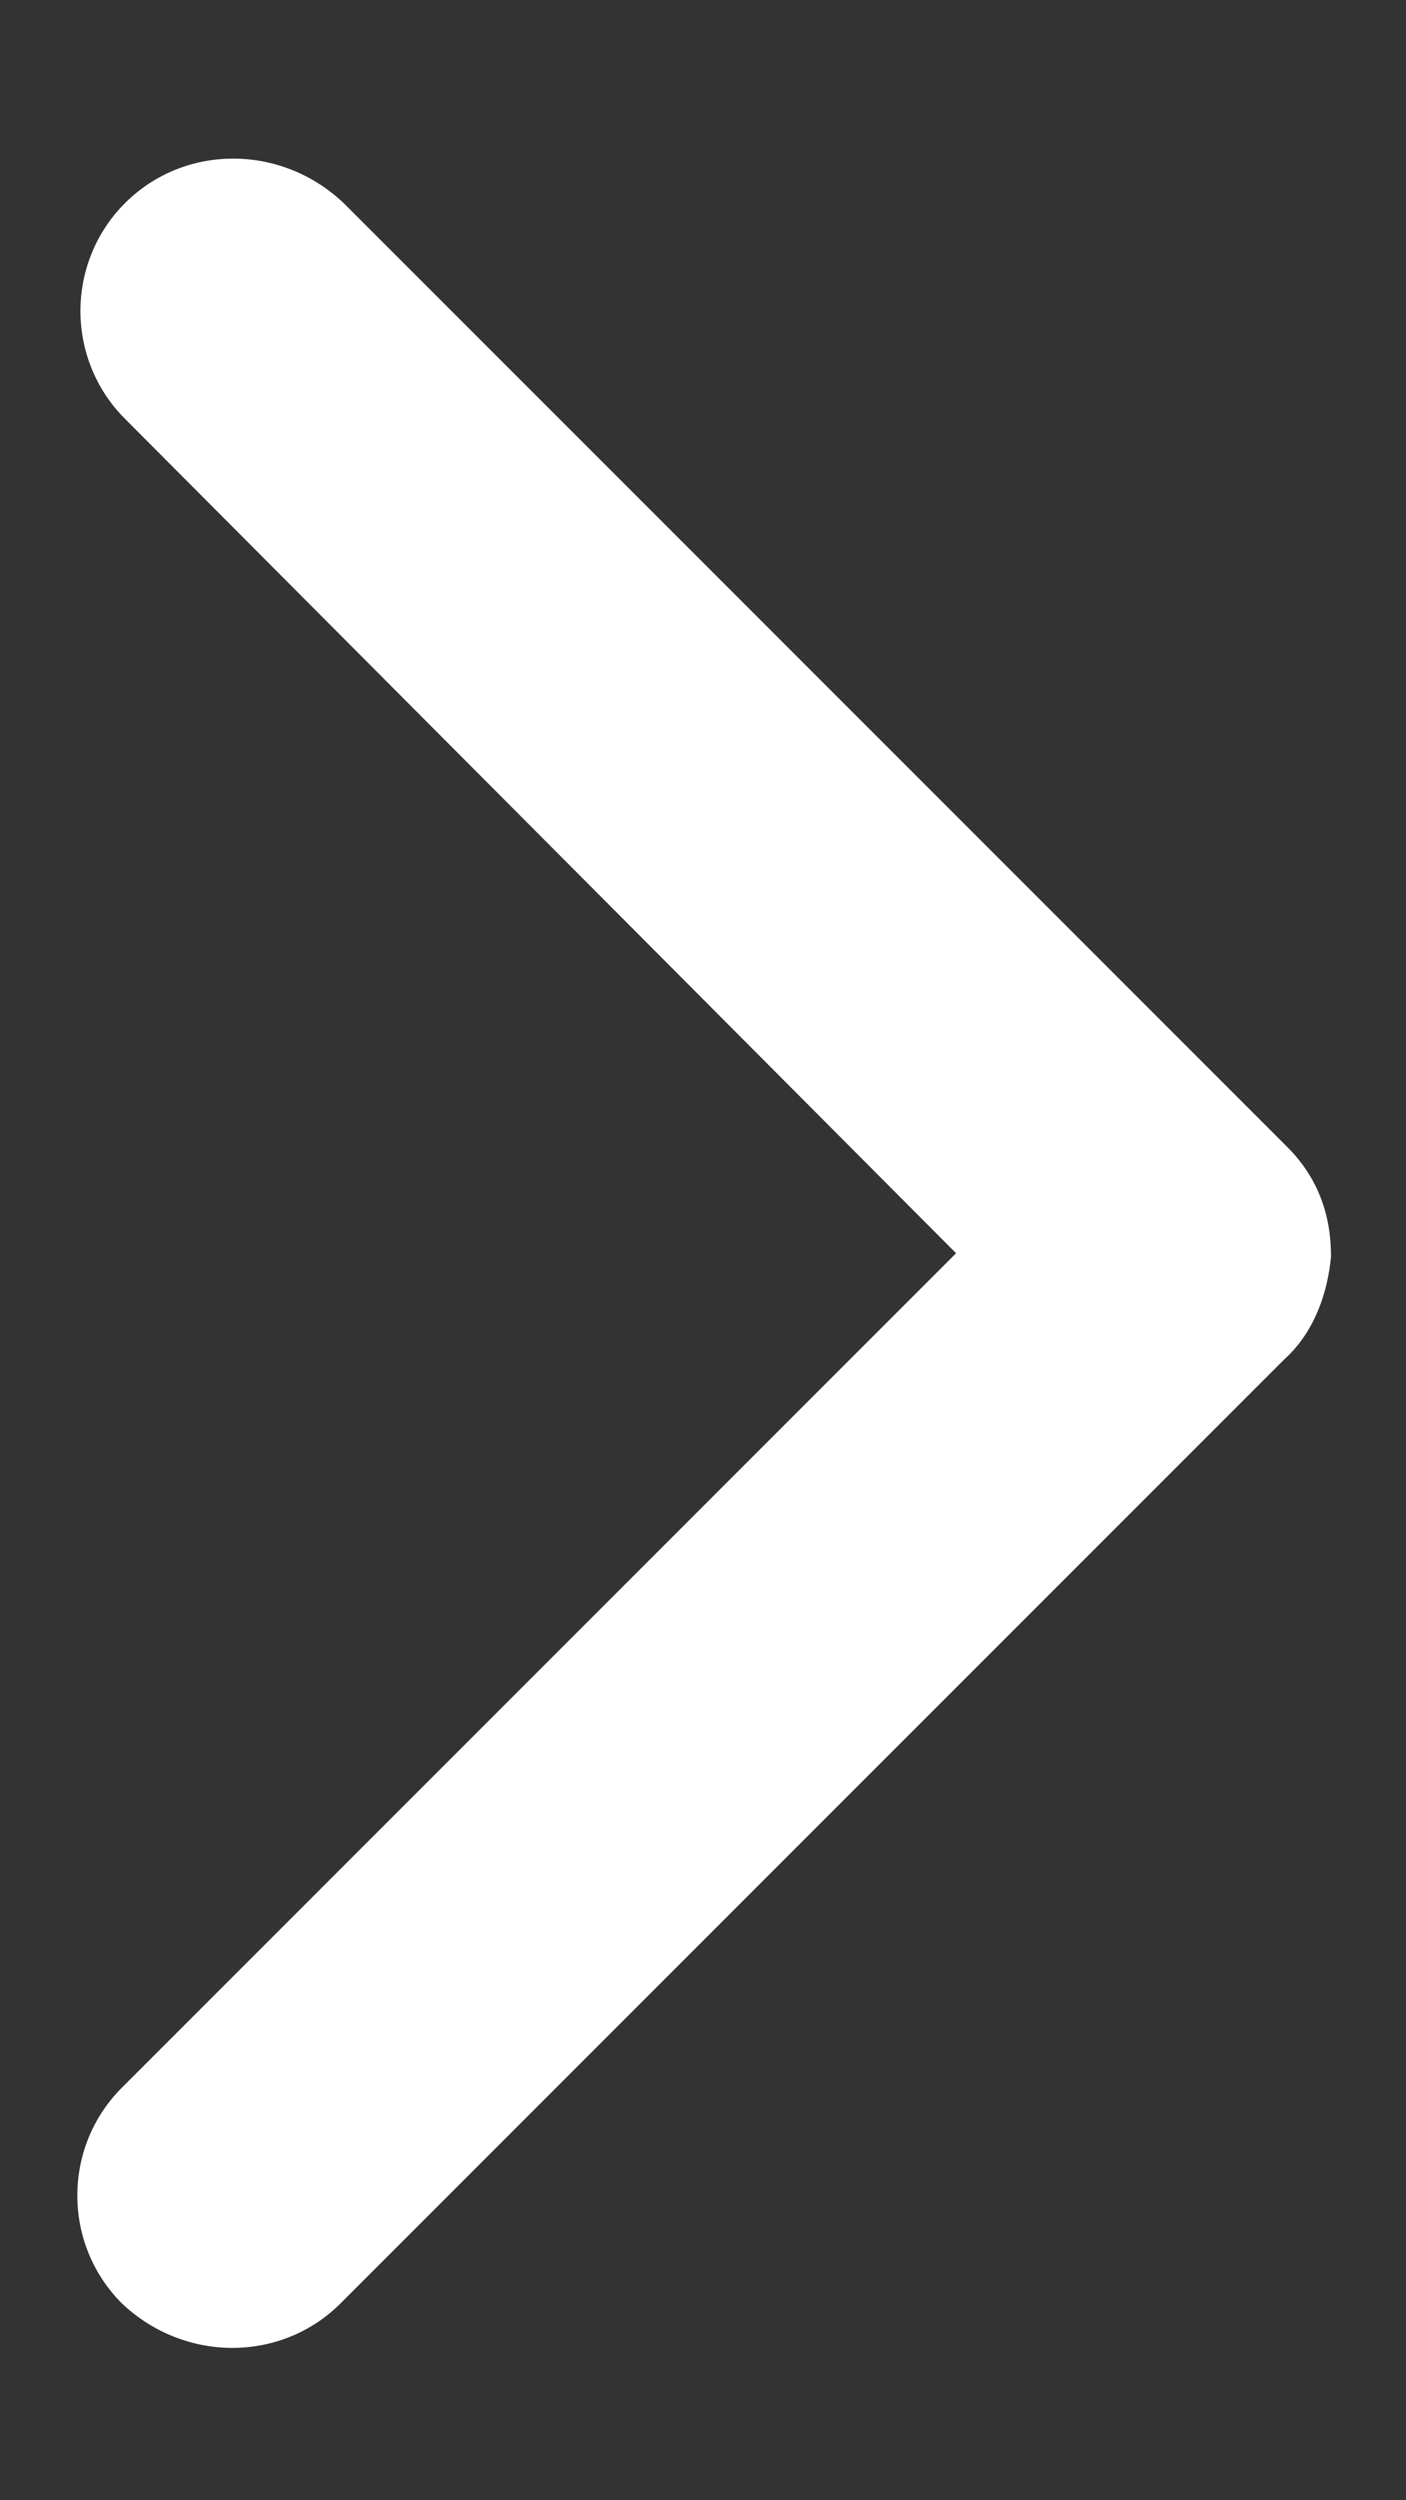 <?xml version="1.0" encoding="utf-8"?>
<!-- Generator: Adobe Illustrator 24.3.0, SVG Export Plug-In . SVG Version: 6.00 Build 0)  -->
<svg version="1.1" id="Capa_1" xmlns="http://www.w3.org/2000/svg" xmlns:xlink="http://www.w3.org/1999/xlink" x="0px" y="0px"
	 viewBox="0 0 45 80" style="enable-background:new 0 0 45 80;" xml:space="preserve">
<rect x="0" y="0" width="45" height="80" fill="#333333" stroke="none"/>
<style type="text/css">
	.st0{fill:#FFFFFF;}
</style>
<g>
	<path class="st0" d="M41.1,43.5L10.9,73.7c-1.9,1.9-5,1.9-7,0c-1.9-1.9-1.9-5,0-6.9l26.7-26.7L4,13.4c-1.9-1.9-1.9-5,0-6.9
		c1.9-1.9,5-1.9,7,0l30.2,30.2c1,1,1.4,2.2,1.4,3.5C42.5,41.3,42.1,42.6,41.1,43.5z"/>
</g>
</svg>

